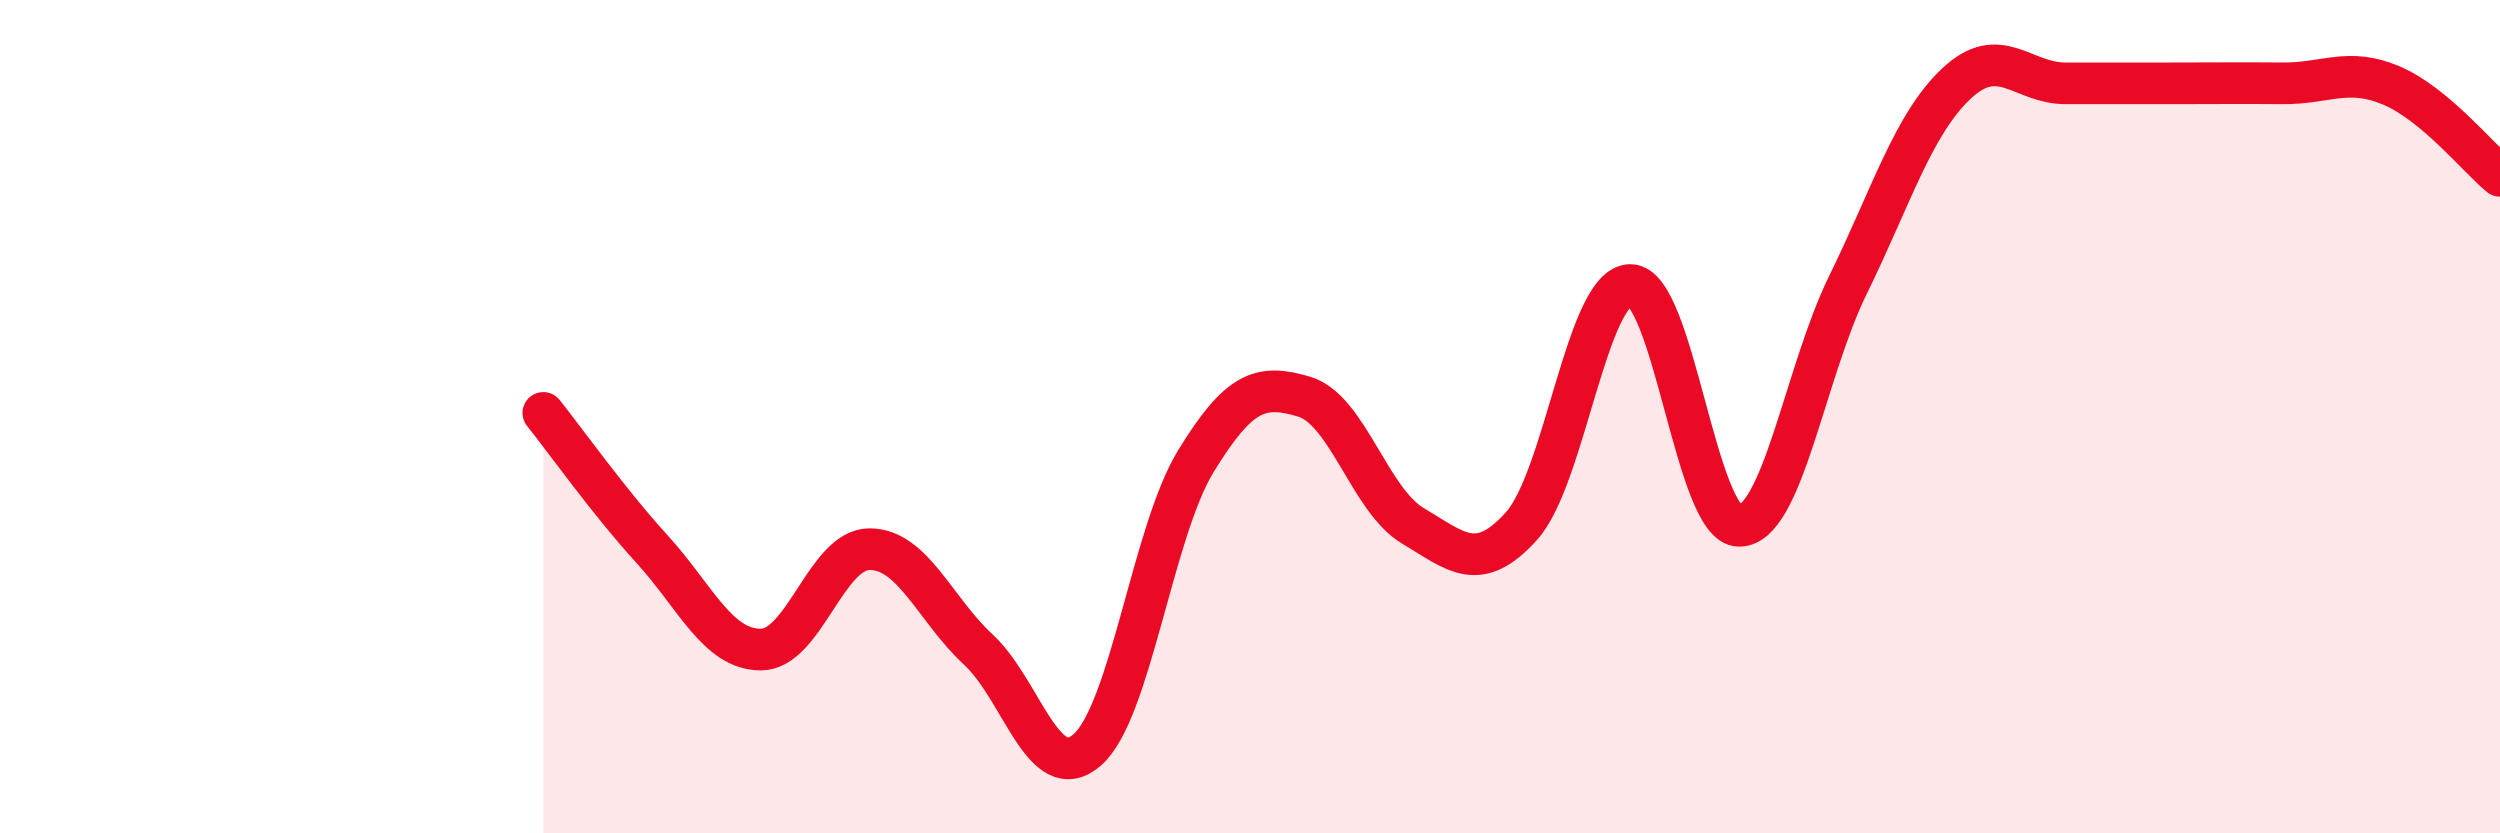
    <svg width="60" height="20" viewBox="0 0 60 20" xmlns="http://www.w3.org/2000/svg">
      <path
        d="M 13.04,9.91 C 13.56,10.56 14.61,12.04 15.65,13.18 C 16.69,14.32 17.22,15.59 18.26,15.59 C 19.3,15.59 19.83,13.18 20.87,13.18 C 21.91,13.18 22.44,14.63 23.48,15.59 C 24.52,16.55 25.05,18.9 26.09,18 C 27.13,17.1 27.66,12.77 28.7,11.07 C 29.74,9.37 30.26,9.21 31.3,9.52 C 32.34,9.83 32.87,12 33.91,12.62 C 34.95,13.24 35.48,13.78 36.52,12.62 C 37.56,11.46 38.09,6.84 39.13,6.84 C 40.17,6.84 40.7,12.62 41.74,12.62 C 42.78,12.62 43.31,8.96 44.35,6.84 C 45.39,4.72 45.92,2.97 46.96,2 C 48,1.03 48.53,2 49.57,2 C 50.61,2 51.13,2 52.17,2 C 53.21,2 53.74,1.99 54.78,2 C 55.82,2.01 56.35,1.61 57.39,2.05 C 58.43,2.49 59.48,3.79 60,4.22L60 20L13.04 20Z"
        fill="#EB0A25"
        opacity="0.1"
        stroke-linecap="round"
        stroke-linejoin="round"
      />
      <path
        d="M 13.04,9.91 C 13.56,10.56 14.61,12.04 15.65,13.18 C 16.69,14.32 17.22,15.59 18.26,15.59 C 19.3,15.59 19.83,13.18 20.87,13.18 C 21.91,13.18 22.44,14.63 23.48,15.59 C 24.52,16.55 25.05,18.9 26.09,18 C 27.13,17.1 27.66,12.77 28.7,11.07 C 29.74,9.37 30.26,9.21 31.3,9.52 C 32.34,9.83 32.87,12 33.91,12.62 C 34.95,13.24 35.48,13.78 36.52,12.62 C 37.56,11.46 38.09,6.84 39.13,6.84 C 40.17,6.84 40.7,12.62 41.74,12.62 C 42.78,12.62 43.31,8.96 44.35,6.84 C 45.39,4.72 45.92,2.97 46.96,2 C 48,1.03 48.53,2 49.57,2 C 50.61,2 51.13,2 52.17,2 C 53.21,2 53.74,1.99 54.78,2 C 55.82,2.01 56.35,1.61 57.39,2.05 C 58.43,2.49 59.48,3.79 60,4.22"
        stroke="#EB0A25"
        stroke-width="1"
        fill="none"
        stroke-linecap="round"
        stroke-linejoin="round"
      />
    </svg>
  
